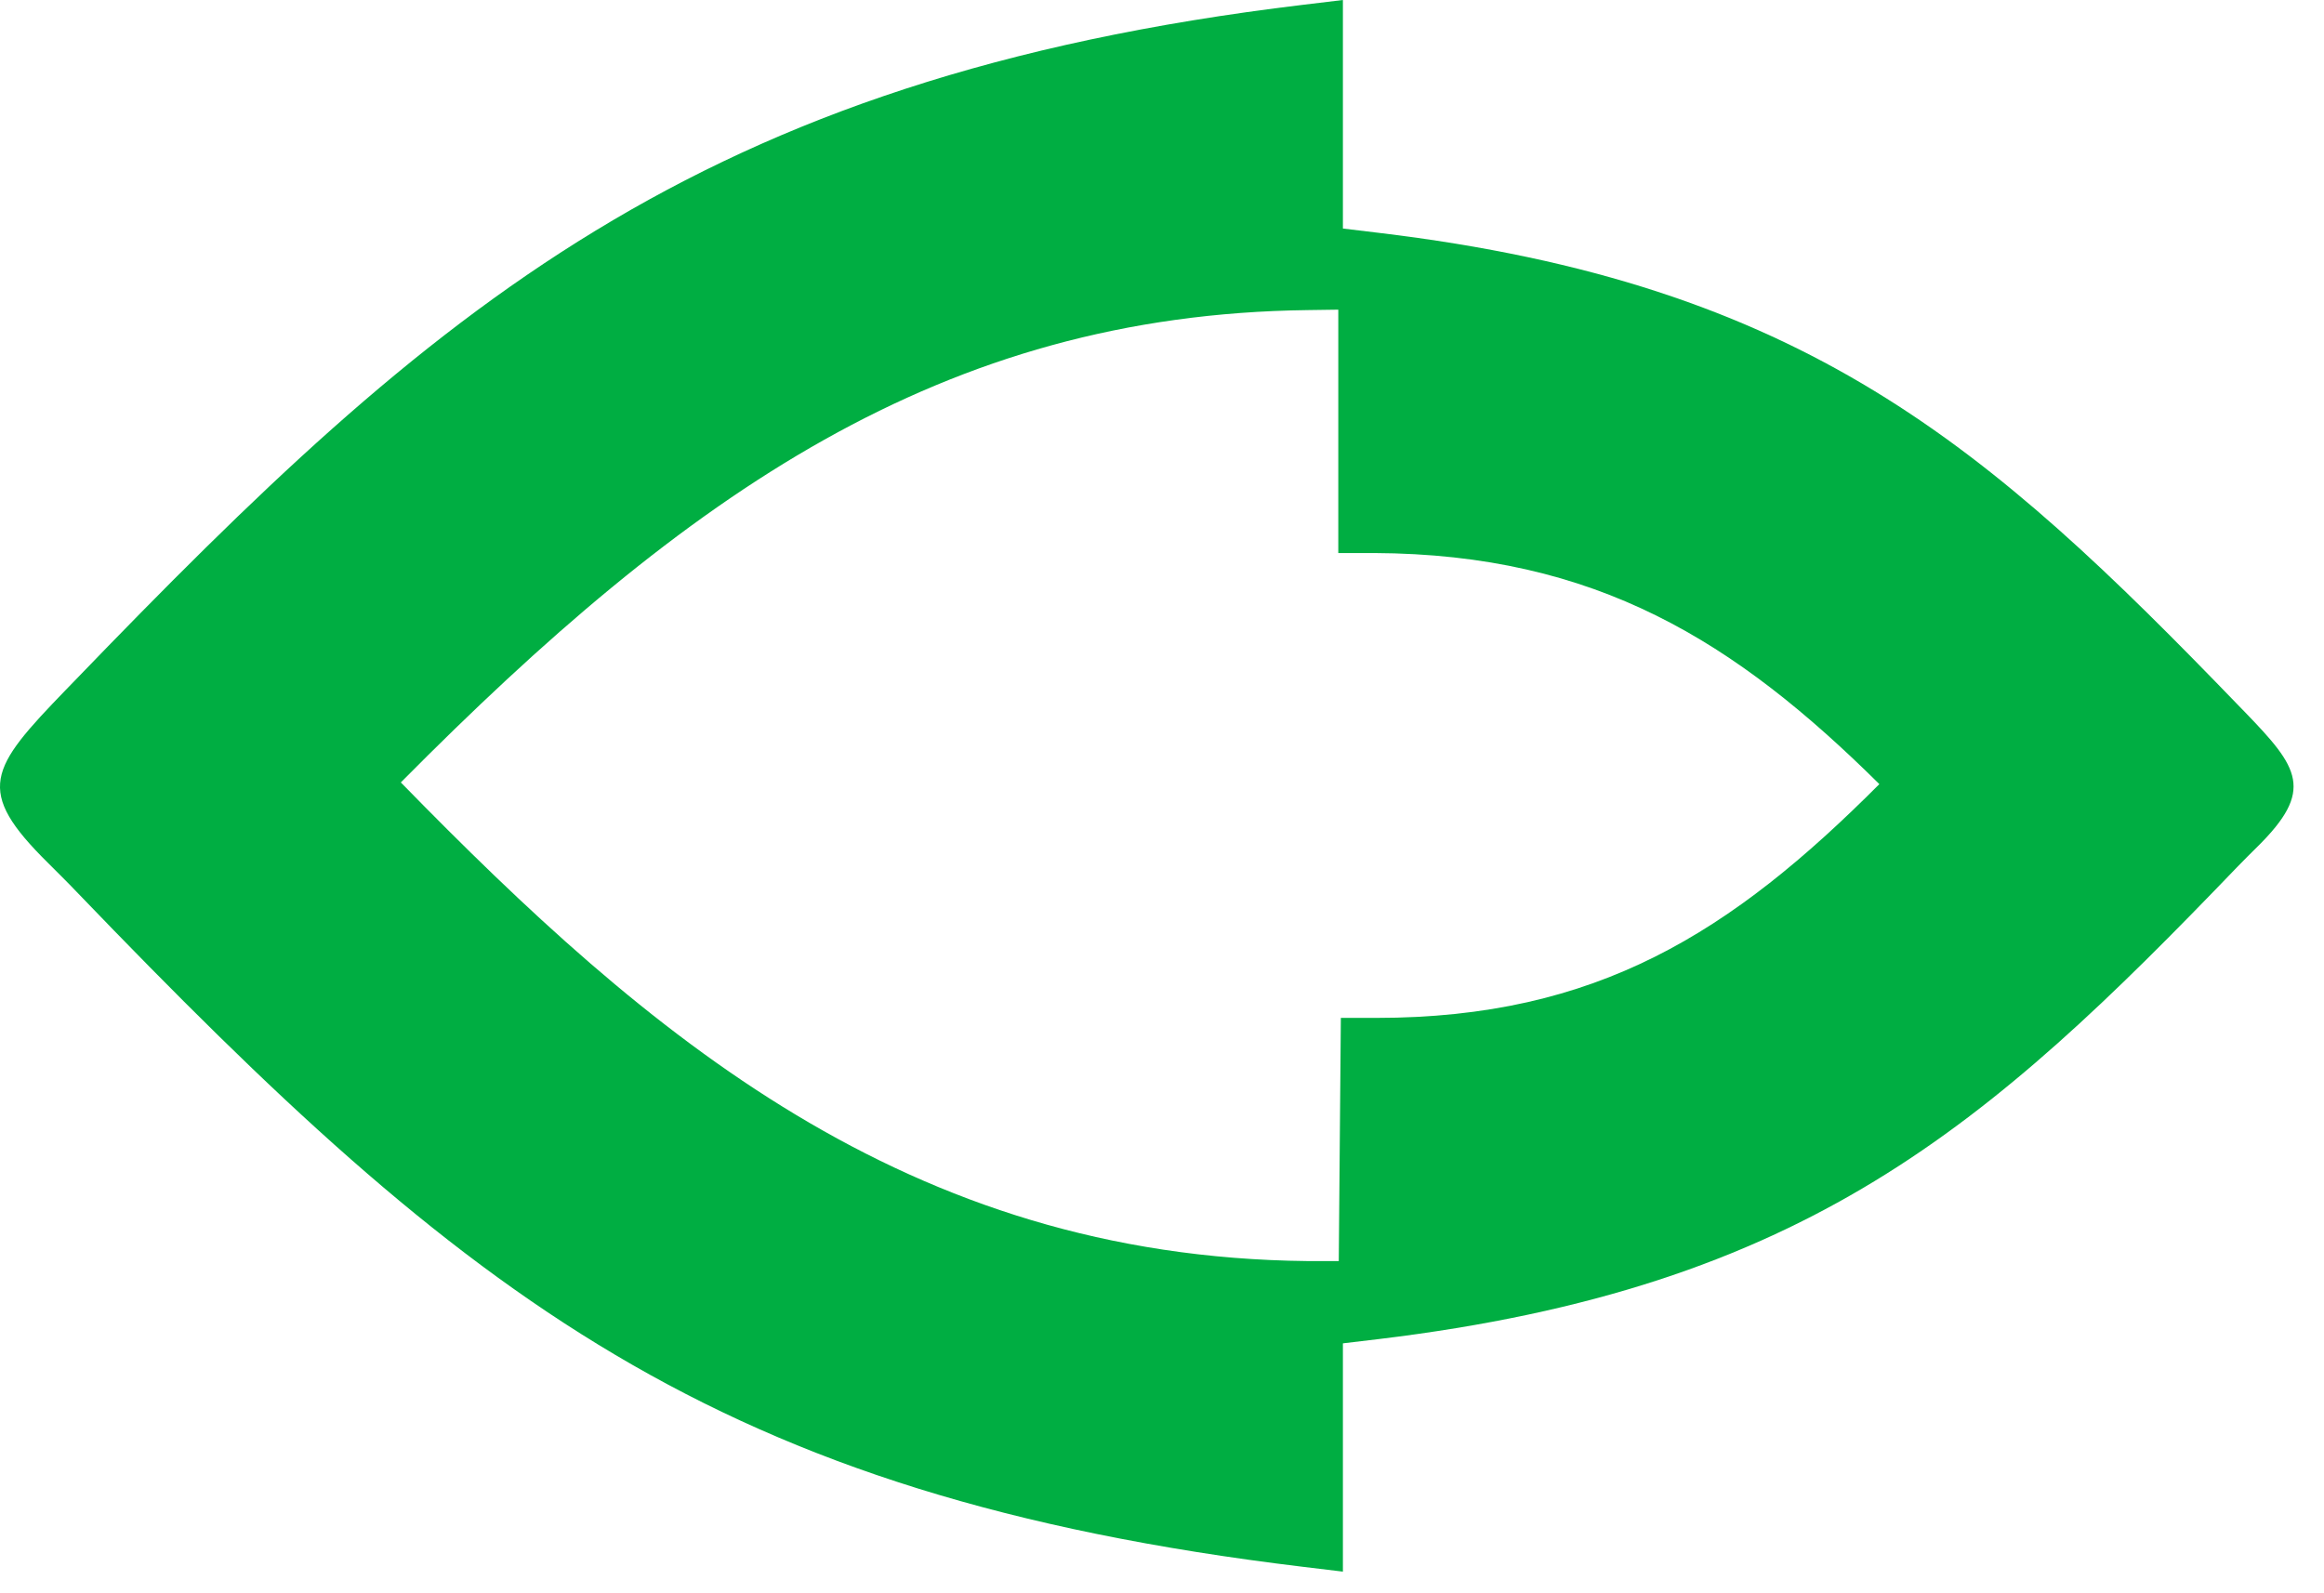 <svg width="70" height="48" viewBox="0 0 70 48" fill="none" xmlns="http://www.w3.org/2000/svg">
<path fill-rule="evenodd" clip-rule="evenodd" d="M39.375 1.165C21.575 3.296 14.005 9.837 3.039 21.201C0.24 24.111 0.592 23.565 3.146 26.228C14.128 37.658 21.544 44.045 39.375 46.199V39.025C26.836 38.902 18.799 32.048 10.608 23.587C18.737 15.264 27.02 8.491 39.375 8.338V1.165Z" fill="#00AE42"/>
<path d="M40.449 47.348L39.237 47.202C21.514 45.063 14.059 39.09 2.349 26.911C2.011 26.555 1.704 26.257 1.451 26.002C-0.773 23.805 -0.32 23.165 1.988 20.778L2.249 20.509C13.055 9.305 20.946 2.343 39.237 0.146L40.449 0V9.327L39.39 9.342C28.37 9.48 20.693 14.871 12.073 23.572C19.504 31.182 27.288 37.868 39.383 37.992H40.449V47.348ZM2.18 23.718C2.303 23.899 2.671 24.263 3.001 24.591C3.269 24.86 3.583 25.165 3.944 25.536C15.018 37.06 22.142 42.844 38.301 45.027V40.014C25.601 39.512 17.572 32.288 9.818 24.27L9.151 23.579L9.826 22.888C16.904 15.642 25.509 7.901 38.309 7.341V2.335C22.189 4.496 15.018 10.316 3.844 21.891L3.583 22.161C2.947 22.823 2.341 23.448 2.188 23.725L2.18 23.718Z" fill="#00AE42"/>
<path fill-rule="evenodd" clip-rule="evenodd" d="M41.384 39.324C53.777 37.832 58.931 33.387 66.562 25.442C68.341 23.595 68.586 23.973 66.638 21.95C59.023 14.057 53.754 9.51 41.384 8.025V15.643C48.739 15.672 53.202 18.625 58.072 23.616C53.218 28.644 48.854 31.685 41.446 31.685L41.384 39.316V39.324Z" fill="#00AE42"/>
<path d="M40.303 40.48L40.387 30.666H41.453C48.102 30.666 52.144 28.098 56.607 23.623C52.274 19.331 48.087 16.69 41.384 16.661H40.31V6.868L41.522 7.014C54.353 8.549 59.867 13.423 67.436 21.266L67.62 21.455C69.246 23.136 69.721 23.805 67.988 25.515C67.812 25.689 67.605 25.893 67.367 26.14C59.867 33.947 54.383 38.792 41.53 40.342L40.31 40.487L40.303 40.48ZM42.519 32.688L42.473 38.152C53.325 36.61 58.218 32.615 65.772 24.758C66.025 24.496 66.24 24.278 66.431 24.096C66.569 23.958 66.723 23.812 66.83 23.696C66.654 23.485 66.339 23.158 66.025 22.837L65.841 22.648C58.218 14.747 53.294 10.739 42.458 9.204V14.653C49.651 14.958 54.115 18.065 58.862 22.932L59.537 23.623L58.87 24.314C54.092 29.254 49.628 32.412 42.519 32.696V32.688Z" fill="#00AE42"/>
</svg>
